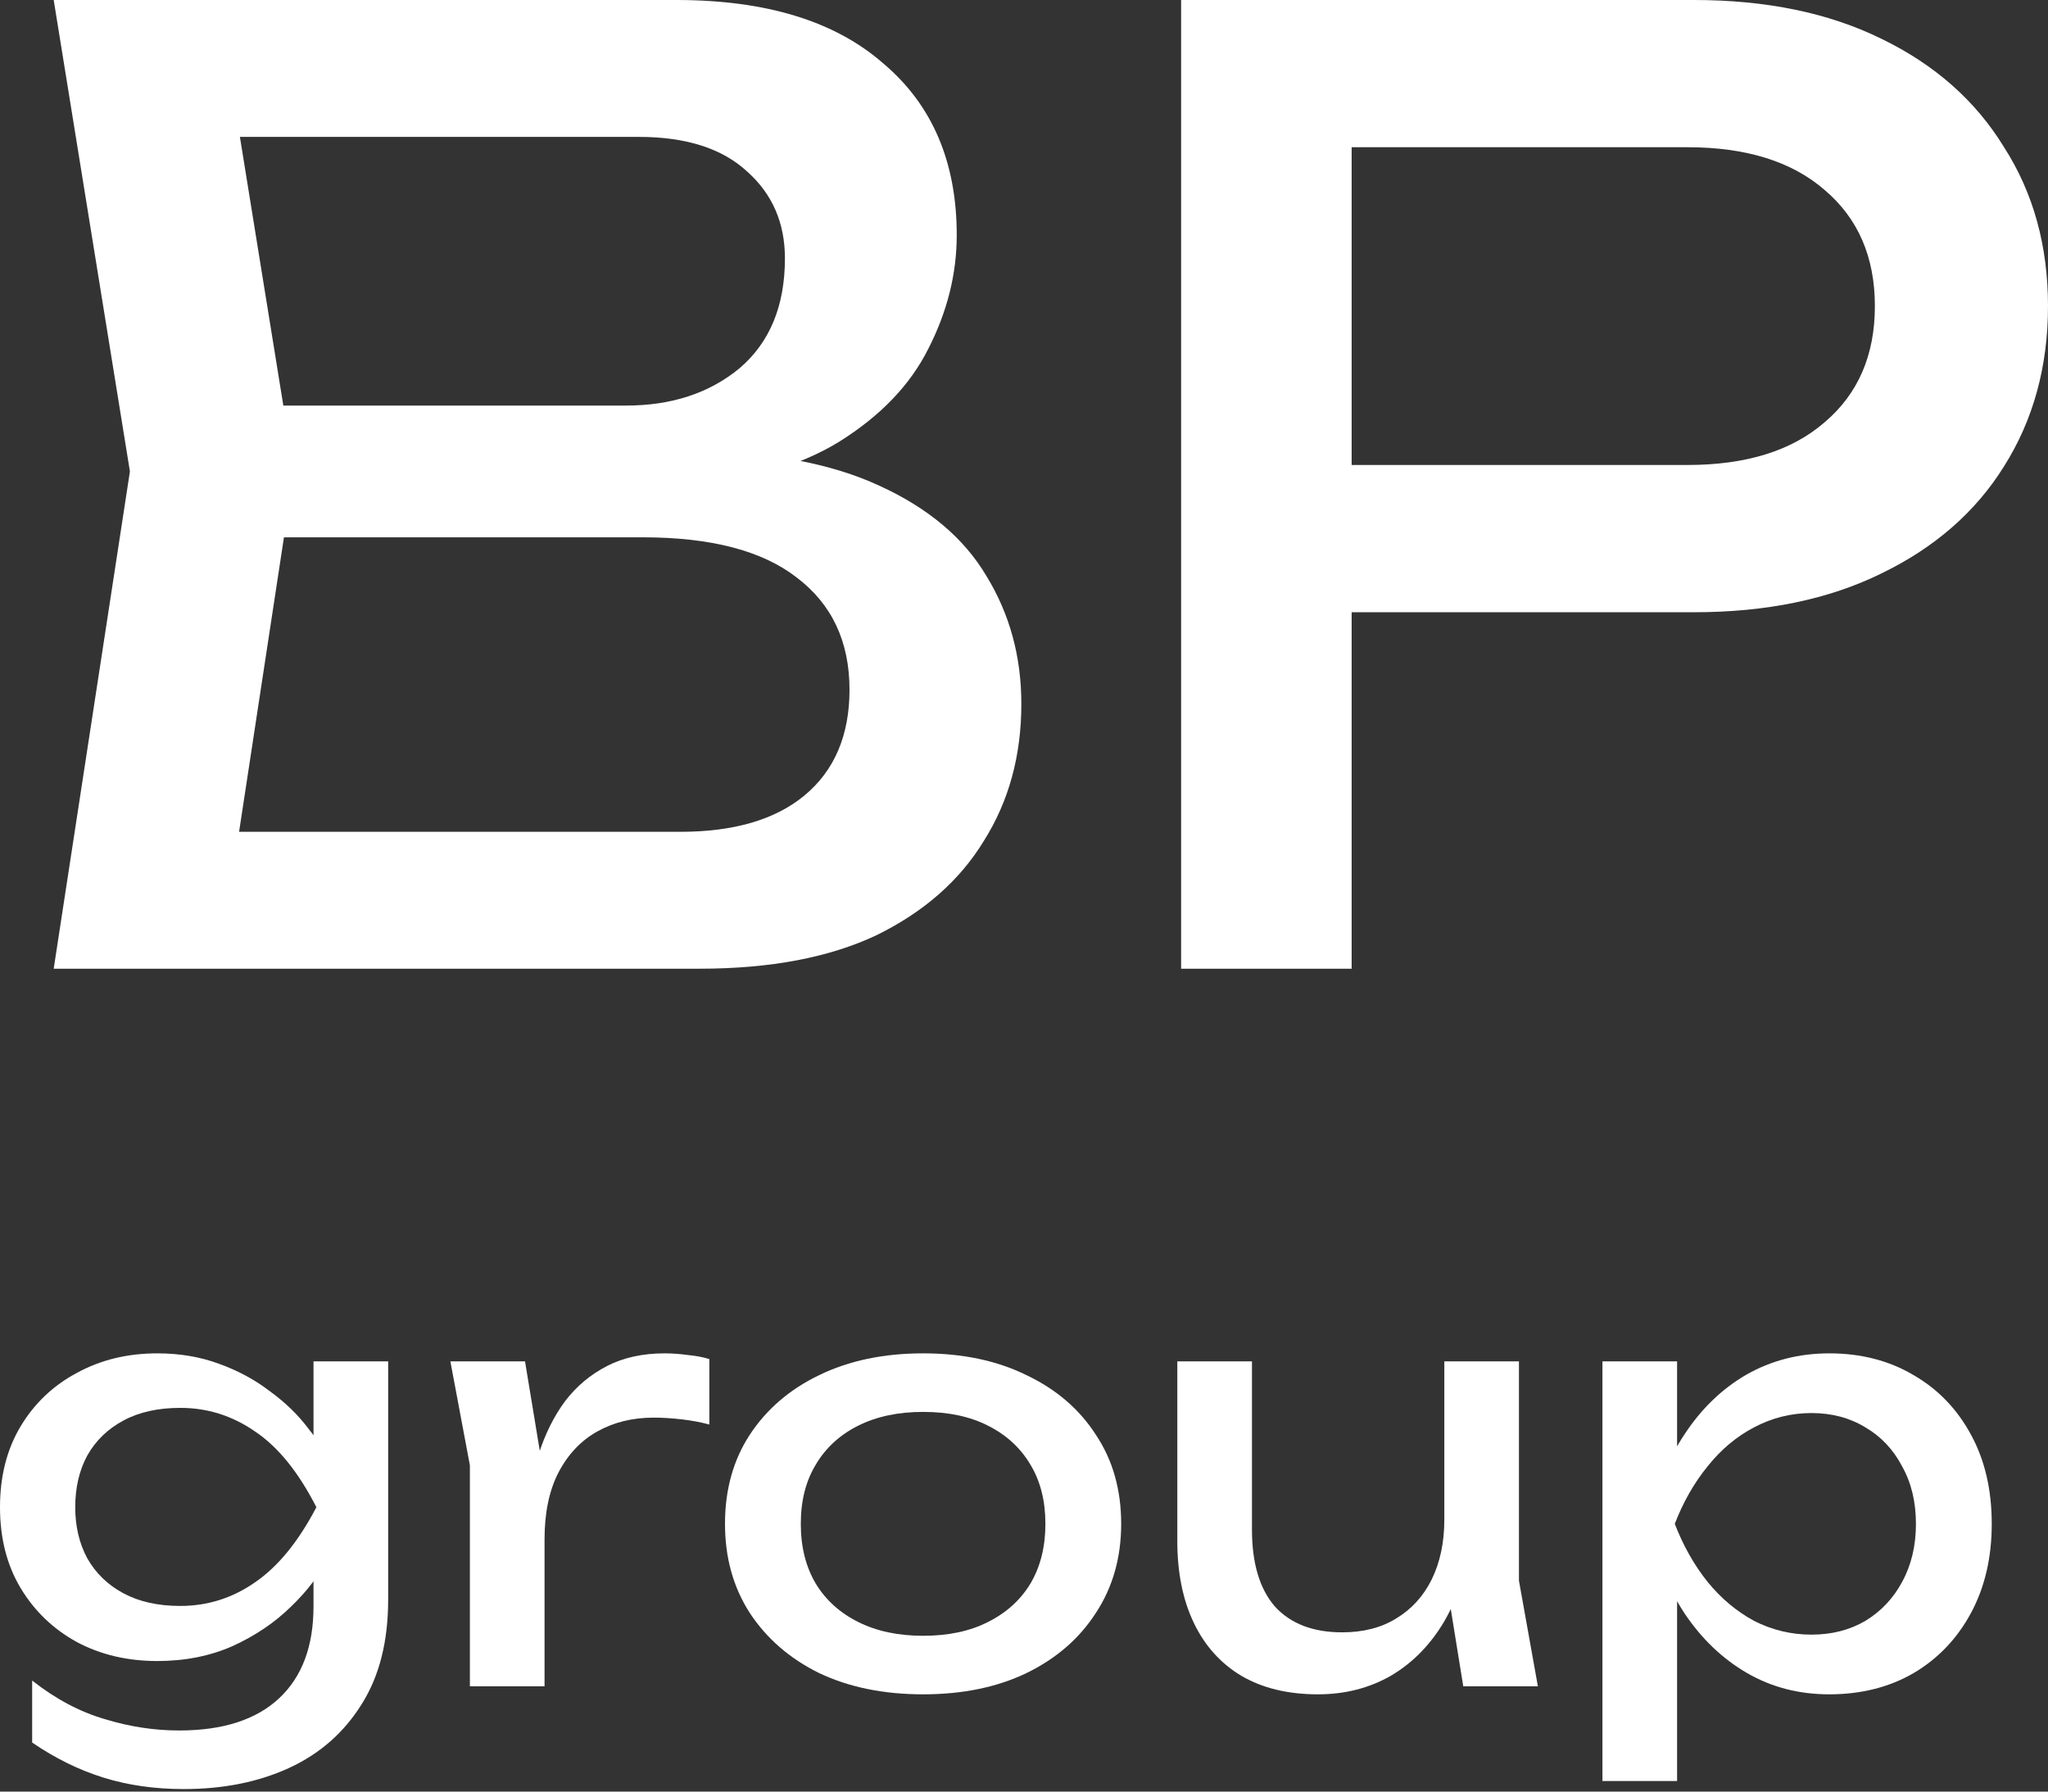 <?xml version="1.0" encoding="UTF-8"?> <svg xmlns="http://www.w3.org/2000/svg" width="64" height="56" viewBox="0 0 64 56" fill="none"><rect x="0" y="0" width="64" height="56" fill="#333333" stroke="none"/><path d="M50.076 42.553H52.409V46.088L52.301 46.447V48.492L52.409 49.12V55.669H50.076V42.553ZM51.512 47.631C51.739 46.554 52.116 45.621 52.642 44.832C53.168 44.03 53.814 43.408 54.58 42.965C55.358 42.523 56.219 42.302 57.164 42.302C58.157 42.302 59.036 42.529 59.801 42.983C60.567 43.426 61.165 44.048 61.596 44.85C62.026 45.639 62.242 46.566 62.242 47.631C62.242 48.684 62.026 49.611 61.596 50.412C61.165 51.214 60.567 51.842 59.801 52.296C59.036 52.739 58.157 52.96 57.164 52.96C56.219 52.96 55.364 52.739 54.598 52.296C53.832 51.853 53.18 51.231 52.642 50.43C52.116 49.629 51.739 48.696 51.512 47.631ZM59.873 47.631C59.873 46.949 59.73 46.351 59.443 45.837C59.167 45.31 58.785 44.903 58.294 44.616C57.804 44.317 57.242 44.168 56.608 44.168C55.974 44.168 55.376 44.317 54.813 44.616C54.263 44.903 53.779 45.31 53.36 45.837C52.941 46.351 52.6 46.949 52.337 47.631C52.6 48.313 52.941 48.917 53.36 49.443C53.779 49.958 54.263 50.364 54.813 50.663C55.376 50.95 55.974 51.094 56.608 51.094C57.242 51.094 57.804 50.95 58.294 50.663C58.785 50.364 59.167 49.958 59.443 49.443C59.73 48.917 59.873 48.313 59.873 47.631Z" fill="white"></path><path d="M41.187 52.96C40.254 52.96 39.459 52.769 38.801 52.386C38.155 52.003 37.658 51.453 37.311 50.735C36.965 50.017 36.791 49.162 36.791 48.169V42.553H39.124V47.81C39.124 48.863 39.363 49.664 39.841 50.215C40.332 50.753 41.032 51.022 41.941 51.022C42.599 51.022 43.161 50.879 43.627 50.591C44.106 50.304 44.477 49.898 44.74 49.371C45.003 48.833 45.135 48.211 45.135 47.505L45.942 47.954C45.846 48.994 45.583 49.892 45.153 50.645C44.722 51.387 44.166 51.961 43.484 52.368C42.802 52.763 42.036 52.96 41.187 52.96ZM45.727 52.709L45.135 49.048V42.553H47.467V49.407L48.059 52.709H45.727Z" fill="white"></path><path d="M28.847 52.96C27.615 52.96 26.532 52.739 25.599 52.296C24.678 51.842 23.954 51.214 23.428 50.412C22.913 49.611 22.656 48.684 22.656 47.631C22.656 46.566 22.913 45.639 23.428 44.85C23.954 44.048 24.678 43.426 25.599 42.983C26.532 42.529 27.615 42.302 28.847 42.302C30.079 42.302 31.155 42.529 32.077 42.983C33.01 43.426 33.733 44.048 34.248 44.85C34.774 45.639 35.037 46.566 35.037 47.631C35.037 48.684 34.774 49.611 34.248 50.412C33.733 51.214 33.01 51.842 32.077 52.296C31.155 52.739 30.079 52.96 28.847 52.96ZM28.847 51.13C29.636 51.13 30.312 50.986 30.874 50.699C31.448 50.412 31.891 50.011 32.202 49.497C32.513 48.971 32.669 48.349 32.669 47.631C32.669 46.913 32.513 46.297 32.202 45.783C31.891 45.256 31.448 44.85 30.874 44.562C30.312 44.275 29.636 44.132 28.847 44.132C28.069 44.132 27.393 44.275 26.819 44.562C26.245 44.85 25.802 45.256 25.491 45.783C25.18 46.297 25.025 46.913 25.025 47.631C25.025 48.349 25.18 48.971 25.491 49.497C25.802 50.011 26.245 50.412 26.819 50.699C27.393 50.986 28.069 51.13 28.847 51.13Z" fill="white"></path><path d="M14.074 42.553H16.407L17.017 46.249V52.709H14.684V45.801L14.074 42.553ZM22.167 42.481V44.527C21.904 44.455 21.616 44.401 21.305 44.365C20.994 44.329 20.701 44.311 20.426 44.311C19.768 44.311 19.182 44.455 18.668 44.742C18.153 45.029 17.747 45.46 17.448 46.034C17.16 46.596 17.017 47.29 17.017 48.115L16.479 47.451C16.526 46.734 16.646 46.064 16.837 45.442C17.041 44.808 17.316 44.258 17.663 43.791C18.022 43.324 18.458 42.96 18.973 42.696C19.487 42.433 20.085 42.302 20.767 42.302C21.006 42.302 21.252 42.32 21.503 42.355C21.754 42.379 21.975 42.421 22.167 42.481Z" fill="white"></path><path d="M9.797 50.215V48.42L9.887 48.097V46.142L9.797 45.783V42.553H12.13V49.999C12.13 51.303 11.855 52.392 11.304 53.265C10.754 54.15 10.001 54.814 9.043 55.257C8.086 55.699 6.986 55.921 5.742 55.921C4.833 55.921 3.995 55.801 3.23 55.562C2.464 55.323 1.723 54.958 1.005 54.467V52.529C1.735 53.104 2.488 53.504 3.266 53.732C4.043 53.971 4.821 54.09 5.598 54.09C6.962 54.09 8.003 53.755 8.72 53.086C9.438 52.416 9.797 51.459 9.797 50.215ZM4.916 51.919C3.983 51.919 3.146 51.722 2.404 51.327C1.663 50.92 1.077 50.358 0.646 49.641C0.215 48.923 0 48.079 0 47.111C0 46.142 0.215 45.298 0.646 44.58C1.077 43.863 1.663 43.306 2.404 42.912C3.146 42.505 3.983 42.302 4.916 42.302C5.61 42.302 6.25 42.409 6.836 42.625C7.435 42.84 7.967 43.127 8.433 43.486C8.912 43.833 9.313 44.222 9.636 44.652C9.971 45.071 10.228 45.502 10.407 45.944C10.587 46.375 10.676 46.77 10.676 47.128C10.676 47.595 10.539 48.109 10.264 48.672C9.988 49.222 9.594 49.742 9.079 50.233C8.577 50.723 7.973 51.13 7.267 51.453C6.561 51.764 5.778 51.919 4.916 51.919ZM5.634 50.197C6.484 50.197 7.261 49.952 7.967 49.461C8.685 48.971 9.325 48.187 9.887 47.111C9.325 46.01 8.685 45.22 7.967 44.742C7.261 44.252 6.484 44.006 5.634 44.006C4.94 44.006 4.348 44.138 3.858 44.401C3.367 44.664 2.991 45.029 2.727 45.496C2.476 45.962 2.351 46.5 2.351 47.111C2.351 47.709 2.476 48.241 2.727 48.707C2.991 49.174 3.367 49.539 3.858 49.802C4.348 50.065 4.94 50.197 5.634 50.197Z" fill="white"></path><path d="M52.938 0C55.199 0 57.15 0.404 58.792 1.211C60.461 2.019 61.739 3.149 62.627 4.602C63.543 6.029 64 7.684 64 9.568C64 11.452 63.543 13.121 62.627 14.575C61.739 16.001 60.461 17.118 58.792 17.925C57.15 18.733 55.199 19.137 52.938 19.137H39.333V14.534H52.736C54.566 14.534 55.993 14.09 57.016 13.202C58.065 12.314 58.59 11.102 58.59 9.568C58.59 8.034 58.065 6.823 57.016 5.935C55.993 5.047 54.566 4.602 52.736 4.602H39.857L42.239 1.938V30.279H36.91V0H52.938Z" fill="white"></path><path d="M21.097 15.261L21.622 14.09C24.017 14.117 25.969 14.48 27.476 15.18C29.01 15.88 30.127 16.822 30.827 18.006C31.553 19.191 31.917 20.523 31.917 22.003C31.917 23.618 31.527 25.044 30.746 26.283C29.992 27.521 28.875 28.503 27.395 29.23C25.915 29.93 24.071 30.279 21.864 30.279H1.678L4.06 14.736L1.678 0H21.137C23.936 0 26.09 0.659 27.597 1.978C29.131 3.27 29.898 5.06 29.898 7.348C29.898 8.559 29.602 9.743 29.01 10.901C28.445 12.031 27.516 13 26.224 13.807C24.959 14.588 23.25 15.072 21.097 15.261ZM7.047 28.786L4.988 26H21.259C22.927 26 24.219 25.623 25.134 24.869C26.076 24.089 26.547 22.985 26.547 21.559C26.547 20.052 25.995 18.881 24.892 18.047C23.815 17.212 22.214 16.795 20.088 16.795H6.967V12.677H19.563C20.989 12.677 22.174 12.287 23.116 11.506C24.058 10.699 24.529 9.555 24.529 8.075C24.529 6.971 24.138 6.069 23.358 5.37C22.577 4.643 21.447 4.279 19.966 4.279H4.988L7.047 1.494L9.187 14.736L7.047 28.786Z" fill="white"></path></svg> 